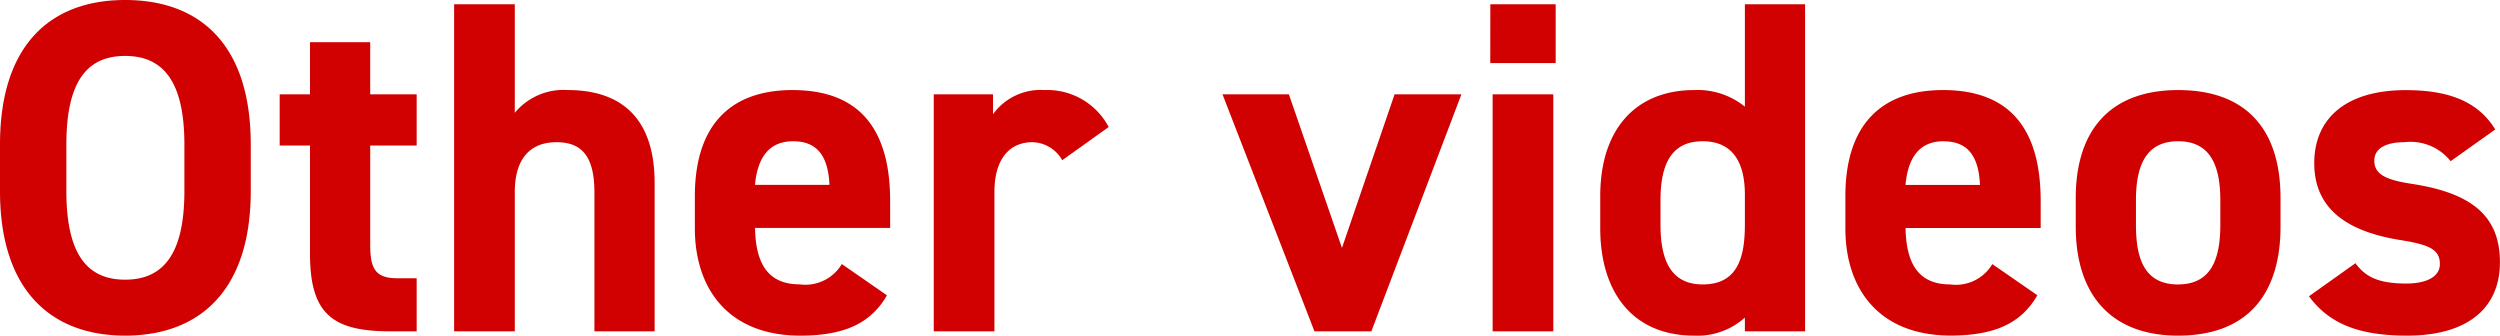 <svg xmlns="http://www.w3.org/2000/svg" width="147.672" height="19.824" viewBox="0 0 147.672 19.824"><path id="パス_5725" data-name="パス 5725" d="M-58.856-8.288v-2.744c0-5.964-3.052-8.54-7.42-8.54-4.34 0-7.392 2.576-7.392 8.54v2.744c0 5.908 3.052 8.54 7.392 8.54 4.368 0 7.42-2.632 7.42-8.54zm-10.892-2.744c0-3.7 1.2-5.236 3.472-5.236s3.5 1.54 3.5 5.236v2.744c0 3.7-1.232 5.236-3.5 5.236s-3.472-1.54-3.472-5.236zm12.6.056h1.792v6.412c0 3.612 1.4 4.564 4.788 4.564h1.512v-3.136H-50.2c-1.316 0-1.6-.588-1.6-1.988v-5.852h2.744V-14H-51.8v-3.08h-3.556V-14h-1.792zM-46.844 0h3.584v-8.232c0-1.848.812-2.94 2.464-2.94 1.456 0 2.24.784 2.24 2.968V0H-35v-8.764c0-4.144-2.3-5.488-5.124-5.488a3.733 3.733 0 00-3.136 1.344v-6.412h-3.584zm22.9-3.976a2.5 2.5 0 01-2.492 1.2c-1.988 0-2.6-1.4-2.632-3.332h7.98V-7.7c0-4.256-1.82-6.552-5.768-6.552-3.64 0-5.768 2.044-5.768 6.272v1.9C-32.62-2.464-30.6.252-26.4.252c2.52 0 4.144-.672 5.124-2.38zm-2.884-7.252c1.344 0 2.072.756 2.156 2.576h-4.4c.148-1.596.82-2.576 2.248-2.576zm18.648-.84a4.094 4.094 0 00-3.78-2.184 3.469 3.469 0 00-3.052 1.428V-14h-3.5V0h3.584v-8.232c0-1.96.9-2.94 2.24-2.94a2.067 2.067 0 011.764 1.064zM8.708-14L5.6-4.928 2.464-14h-3.92L3.976 0h3.36l5.32-14zM14.5 0h3.584v-14H14.5zm-.14-15.848h3.864v-3.472h-3.86zm15.04 2.576a4.442 4.442 0 00-3-.98c-3.332 0-5.544 2.184-5.544 6.272v1.9C20.86-2.352 22.736.252 26.4.252a4.192 4.192 0 003-1.064V0h3.556v-19.32H29.4zm-2.492 10.5c-1.932 0-2.492-1.512-2.492-3.528v-1.456c0-2.24.728-3.472 2.492-3.472 1.68 0 2.492 1.12 2.492 3.164V-6.3c0 2.016-.476 3.528-2.492 3.528zm17.108-1.2a2.5 2.5 0 01-2.492 1.2c-1.988 0-2.6-1.4-2.632-3.332h7.98V-7.7c0-4.256-1.82-6.552-5.768-6.552-3.64 0-5.768 2.044-5.768 6.272v1.9c0 3.612 2.016 6.328 6.216 6.328 2.52 0 4.144-.672 5.124-2.38zm-2.884-7.252c1.344 0 2.072.756 2.156 2.576h-4.4c.144-1.6.812-2.58 2.244-2.58zM61.04-7.868c0-4.2-2.156-6.384-6.048-6.384-3.836 0-6.048 2.184-6.048 6.384v1.68c0 3.92 1.988 6.44 6.048 6.44 4.228 0 6.048-2.6 6.048-6.44zm-6.048 5.1C53-2.772 52.5-4.284 52.5-6.3v-1.456c0-2.24.728-3.472 2.492-3.472S57.484-10 57.484-7.756V-6.3c0 2.016-.532 3.528-2.492 3.528zm18.732-9.156c-1.092-1.792-3-2.324-5.292-2.324-3.5 0-5.4 1.652-5.4 4.312 0 2.828 2.128 4.06 5.04 4.536 1.764.28 2.38.56 2.38 1.428 0 .728-.756 1.148-1.988 1.148-1.736 0-2.436-.448-3-1.2L62.72-2.072c1.2 1.624 2.94 2.324 5.8 2.324C72.128.252 74-1.4 74-4.088c0-2.772-1.736-4.088-5.18-4.62-1.484-.224-2.24-.532-2.24-1.372 0-.812.84-1.092 1.764-1.092a3.032 3.032 0 012.744 1.12z" transform="translate(73.668 19.572)" fill="#d00100"/></svg>